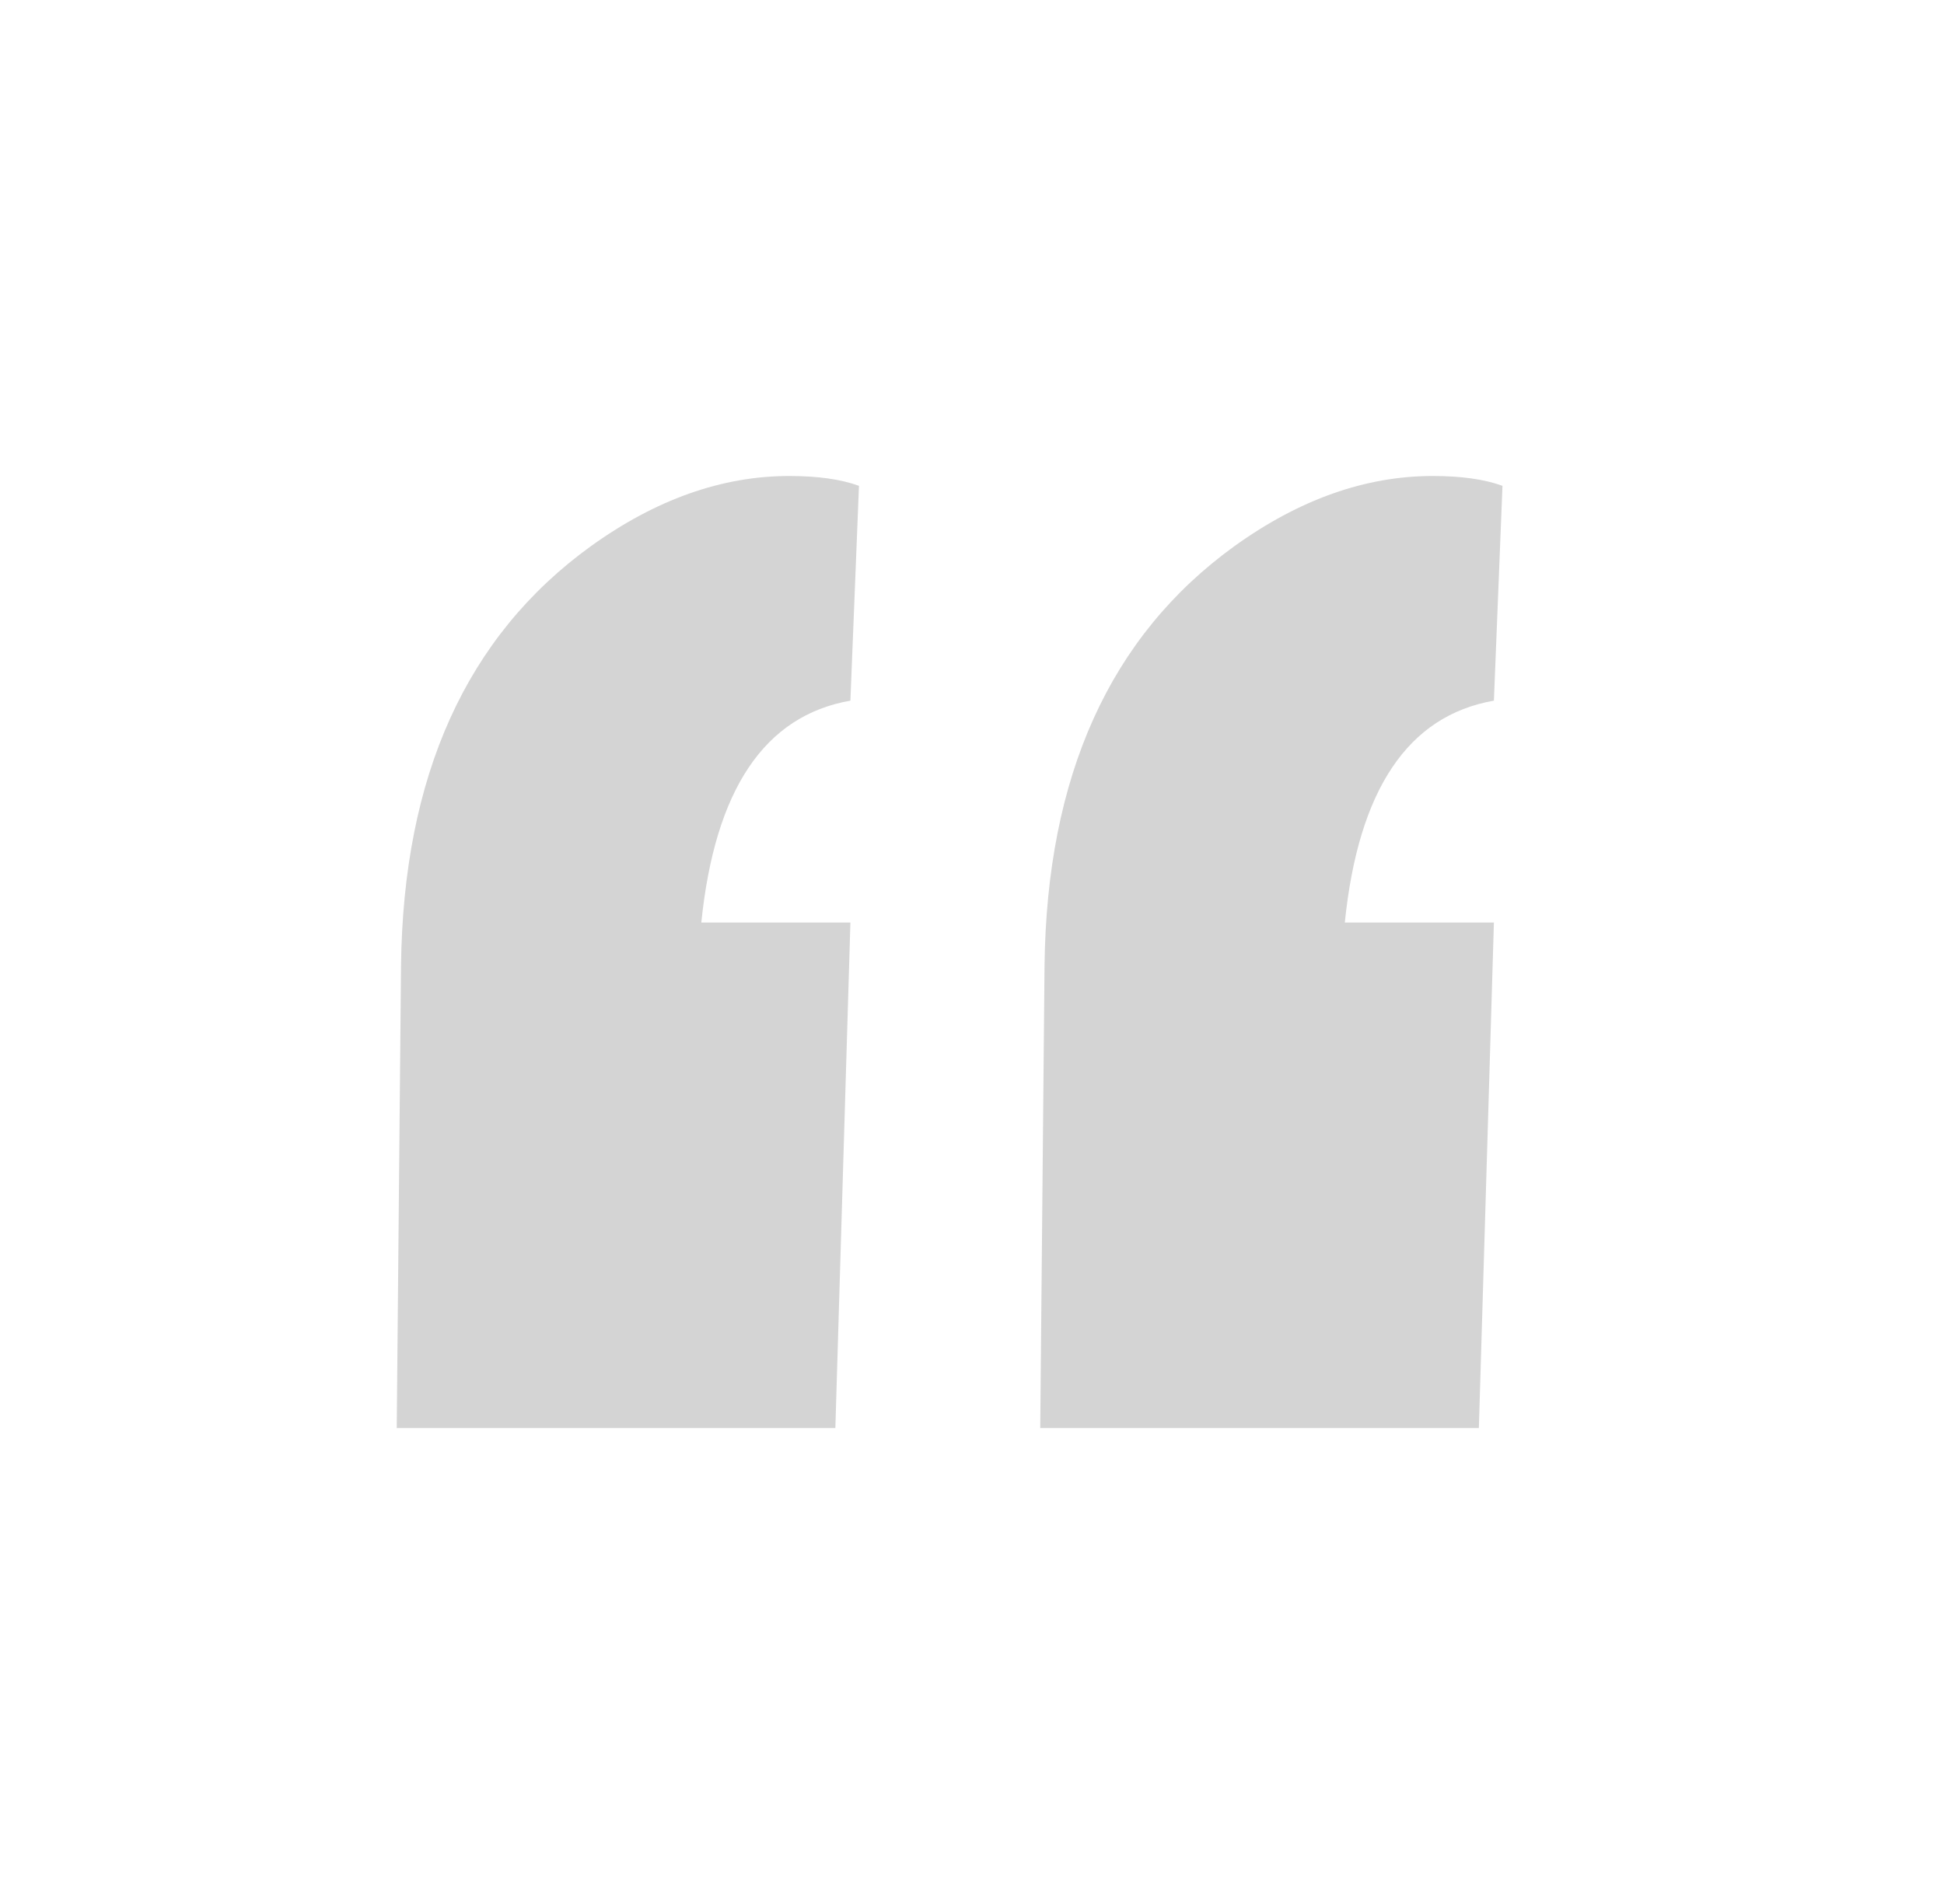<svg width="49" height="48" viewBox="0 0 49 48" fill="none" xmlns="http://www.w3.org/2000/svg">
<path d="M19.894 12C20.615 12 21.201 12.083 21.651 12.248L21.435 17.664C19.272 18.041 18.02 19.906 17.677 23.257H21.435L21.056 36H10L10.108 24.354C10.162 19.563 11.757 16.035 14.893 13.77C16.533 12.59 18.2 12 19.894 12ZM36.114 12C36.835 12 37.42 12.083 37.871 12.248L37.655 17.664C35.492 18.041 34.239 19.906 33.897 23.257H37.655L37.276 36H26.22L26.328 24.354C26.382 19.563 27.977 16.035 31.113 13.77C32.753 12.59 34.42 12 36.114 12Z" fill="#D4D4D4"/>
</svg>
